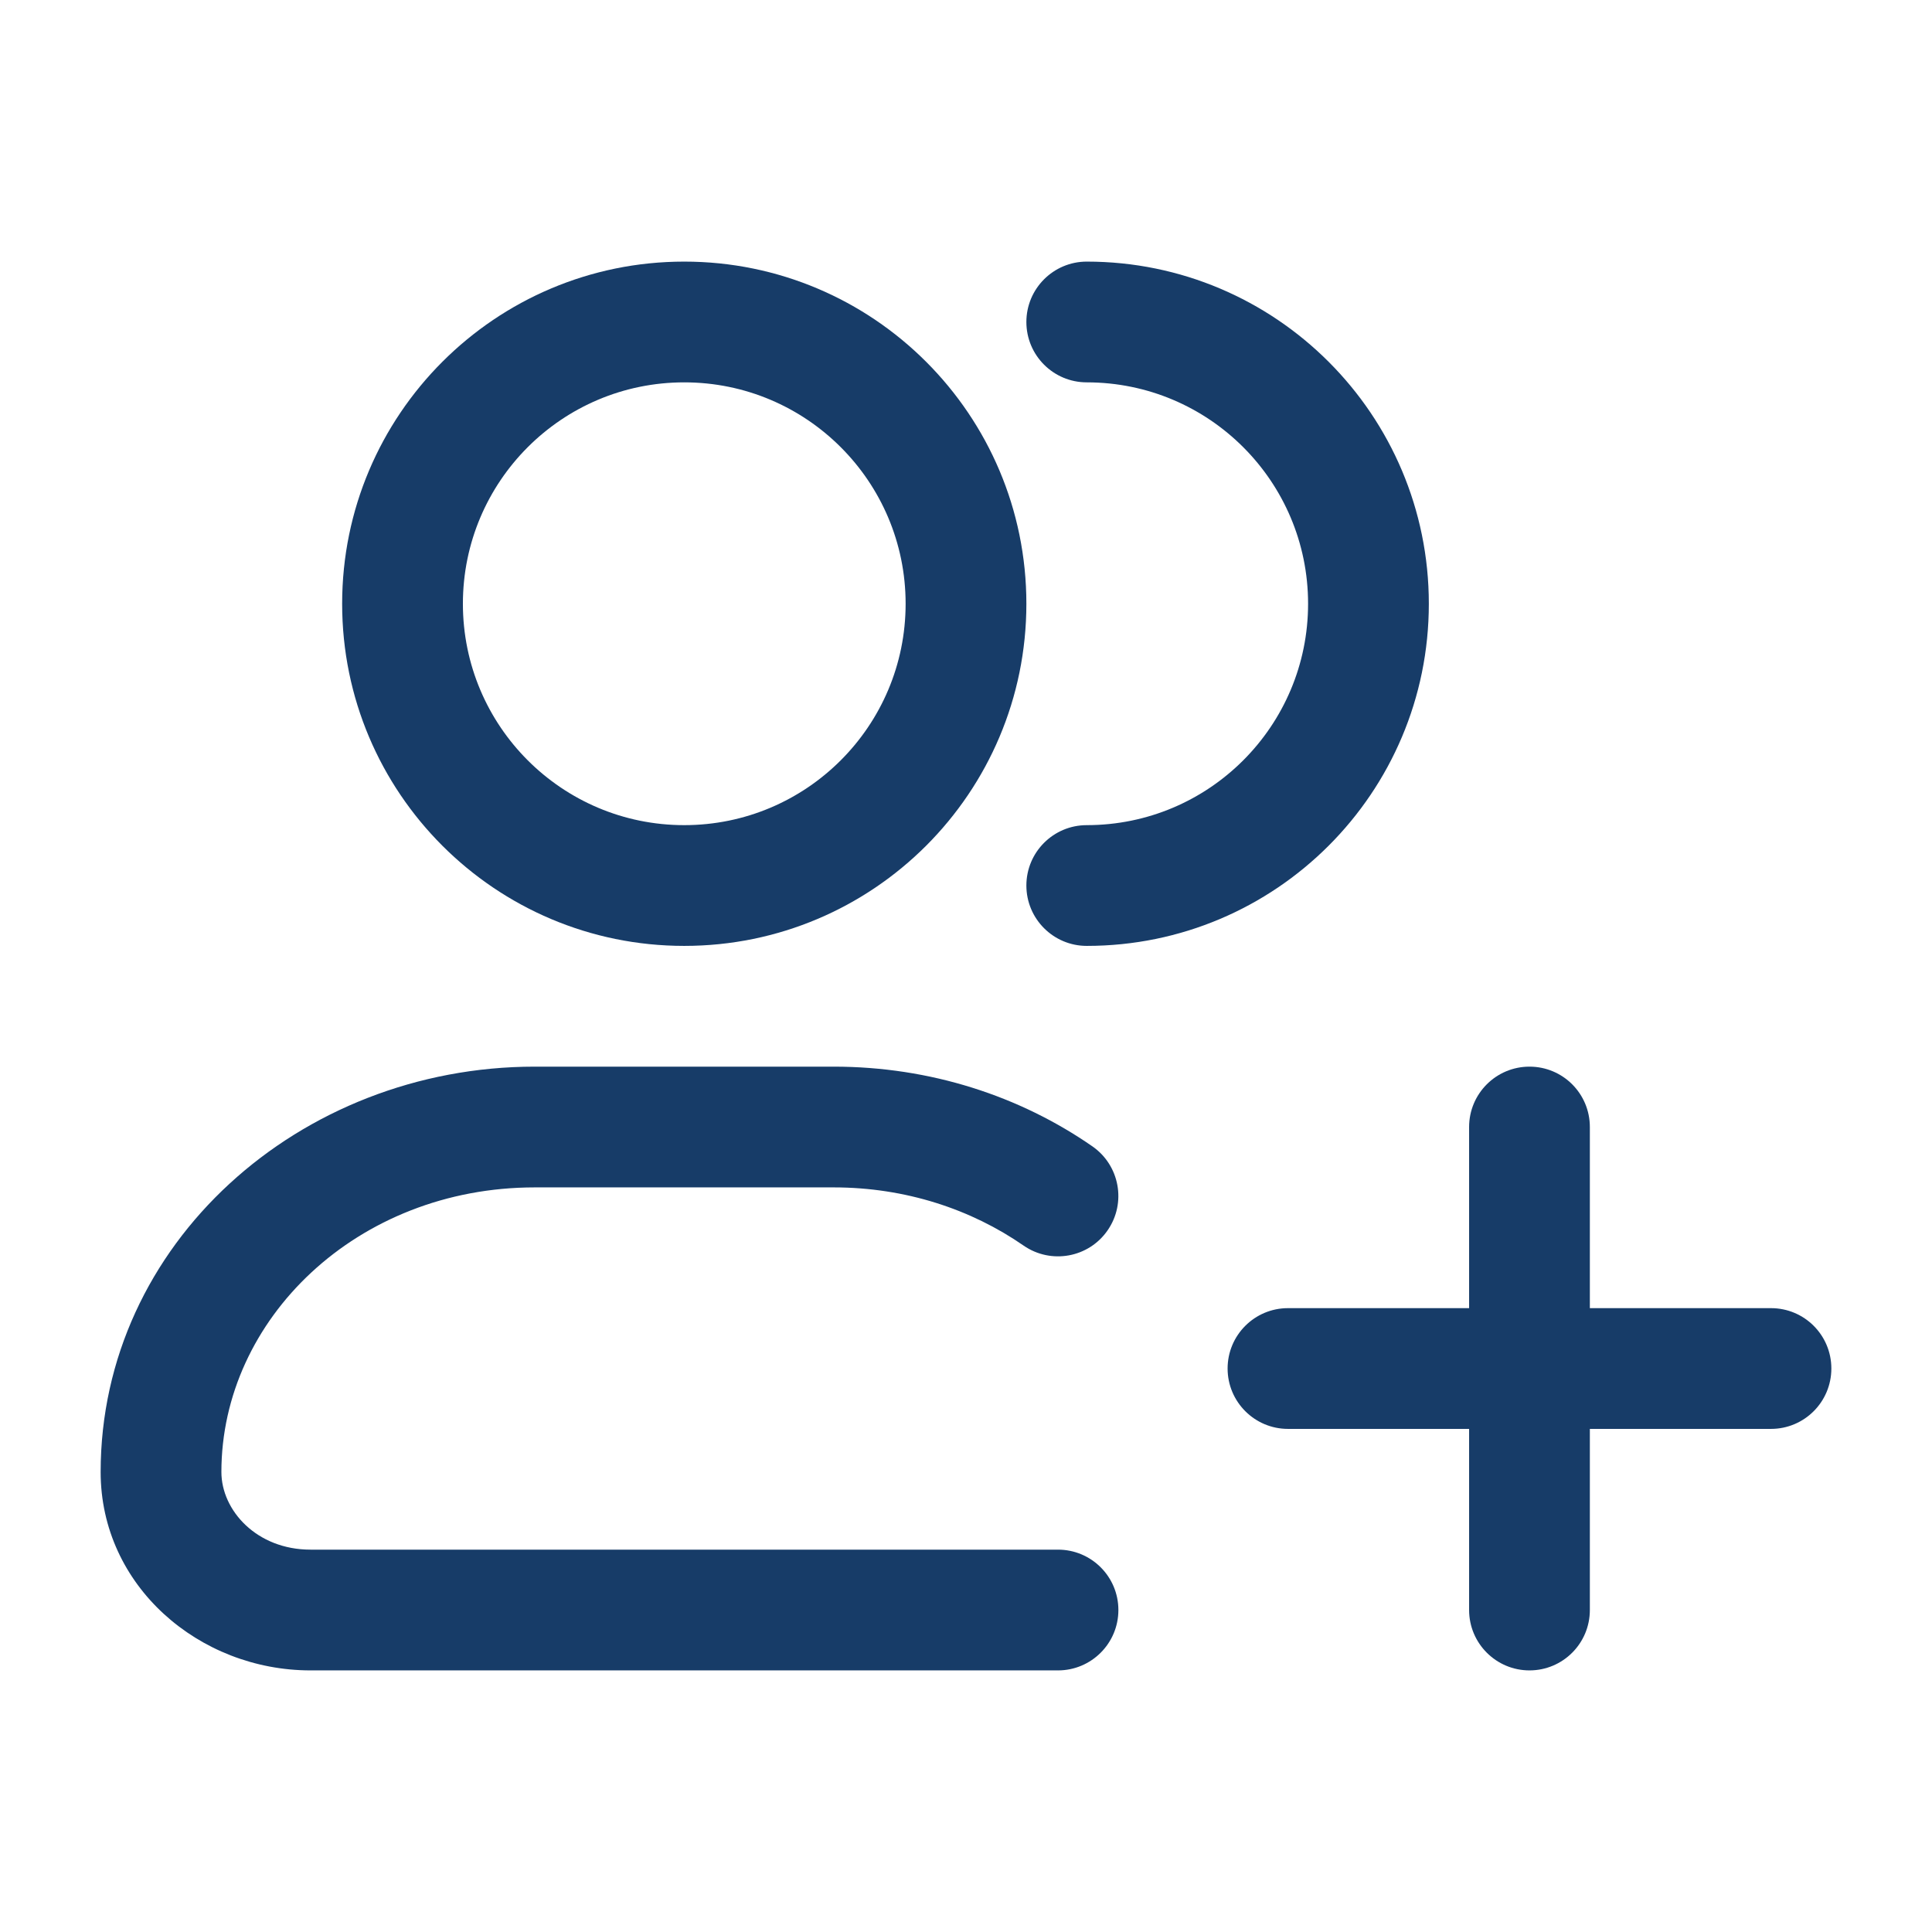 <svg width="32" height="32" viewBox="0 0 32 32" fill="none" xmlns="http://www.w3.org/2000/svg">
<path fill-rule="evenodd" clip-rule="evenodd" d="M11.333 4.333C8.204 4.333 5.667 6.87 5.667 10C5.667 13.13 8.204 15.667 11.333 15.667C14.463 15.667 17 13.13 17 10C17 6.87 14.463 4.333 11.333 4.333ZM7.667 10C7.667 7.975 9.308 6.333 11.333 6.333C13.358 6.333 15 7.975 15 10C15 12.025 13.358 13.667 11.333 13.667C9.308 13.667 7.667 12.025 7.667 10Z" fill="#173C68"/>
<path d="M18 4.333C17.448 4.333 17 4.781 17 5.333C17 5.886 17.448 6.333 18 6.333C20.025 6.333 21.666 7.975 21.666 10C21.666 12.025 20.025 13.667 18 13.667C17.448 13.667 17 14.114 17 14.667C17 15.219 17.448 15.667 18 15.667C21.13 15.667 23.666 13.13 23.666 10C23.666 6.87 21.13 4.333 18 4.333Z" fill="#173C68"/>
<path d="M1.667 24.381C1.667 20.599 4.963 17.667 8.857 17.667L13.809 17.667C15.408 17.667 16.892 18.154 18.093 18.987C18.547 19.302 18.66 19.925 18.345 20.379C18.031 20.833 17.408 20.945 16.954 20.631C16.086 20.029 14.998 19.667 13.809 19.667L8.857 19.667C5.913 19.667 3.667 21.851 3.667 24.381C3.667 25.017 4.251 25.667 5.143 25.667L17.524 25.667C18.076 25.667 18.524 26.114 18.524 26.667C18.524 27.219 18.076 27.667 17.524 27.667L5.143 27.667C3.3 27.667 1.667 26.269 1.667 24.381Z" fill="#173C68"/>
<path d="M26.333 18.667C26.333 18.114 25.886 17.667 25.333 17.667C24.781 17.667 24.333 18.114 24.333 18.667V21.667L21.333 21.667C20.781 21.667 20.333 22.114 20.333 22.667C20.333 23.219 20.781 23.667 21.333 23.667L24.333 23.667L24.333 26.667C24.333 27.219 24.781 27.667 25.333 27.667C25.886 27.667 26.333 27.219 26.333 26.667L26.333 23.667H29.333C29.886 23.667 30.333 23.219 30.333 22.667C30.333 22.114 29.886 21.667 29.333 21.667H26.333V18.667Z" fill="#173C68"/>
</svg>
